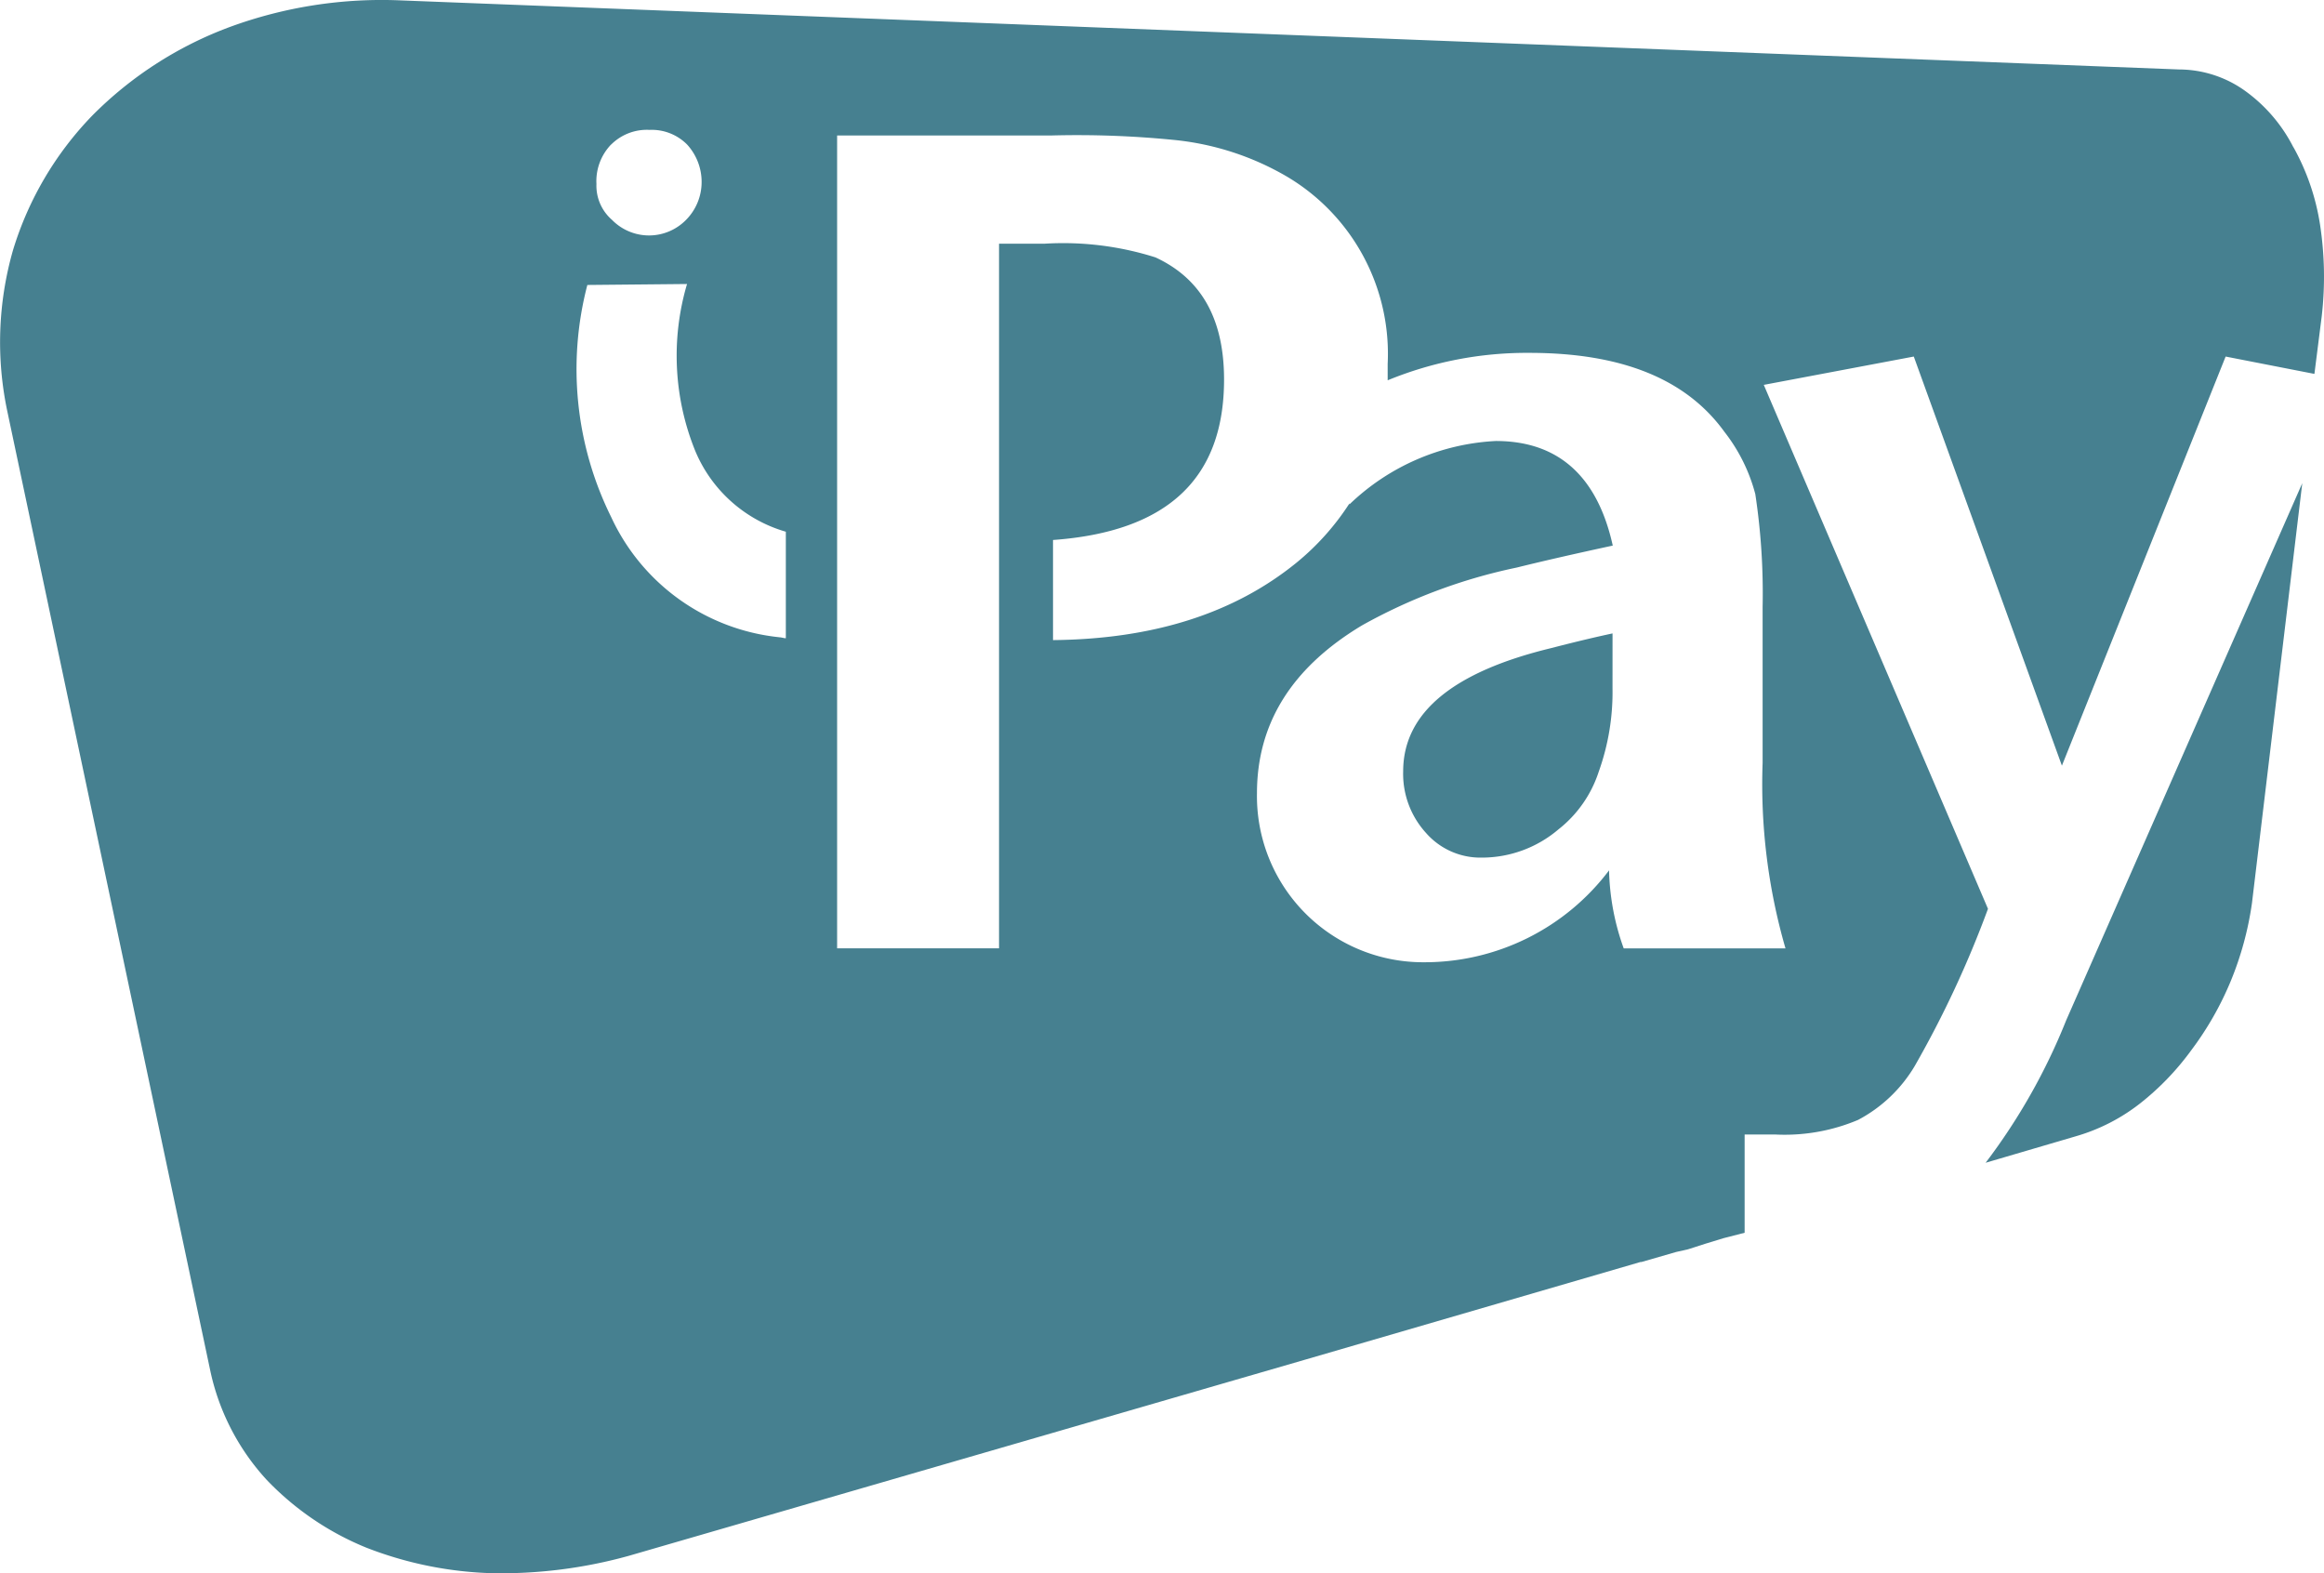 <?xml version="1.0" encoding="UTF-8"?> <svg xmlns="http://www.w3.org/2000/svg" width="101.689" height="68.838" viewBox="0 0 101.689 68.838"><g id="Group_107" data-name="Group 107" transform="translate(0 0)"><g id="Group_127" data-name="Group 127" transform="translate(0 0)"><path id="Path_2" data-name="Path 2" d="M78.135,41.494H71.047a10.718,10.718,0,0,1-.641-3.413,10.106,10.106,0,0,1-8.082,4.02A7.268,7.268,0,0,1,55,34.709c0-3.051,1.517-5.5,4.6-7.349a23.81,23.81,0,0,1,6.768-2.528q1.681-.417,4.2-.961c-.674-3.051-2.4-4.576-5.116-4.576a9.961,9.961,0,0,0-6.405,2.773v-.042a11.132,11.132,0,0,1-2.326,2.6c-2.722,2.208-6.245,3.337-10.645,3.38V23.626c5.006-.362,7.484-2.689,7.484-7.021,0-2.655-1-4.416-3-5.343a13.371,13.371,0,0,0-4.846-.6h-2v30.83H36.629V5.927h9.4a42.8,42.8,0,0,1,5.326.194,12.148,12.148,0,0,1,4.964,1.61,9.014,9.014,0,0,1,4.4,8.192v.716a16.013,16.013,0,0,1,6.2-1.2c4,0,6.844,1.121,8.529,3.447a7.533,7.533,0,0,1,1.357,2.731,28.976,28.976,0,0,1,.32,4.939v6.827a25.816,25.816,0,0,0,1,8.108M34.107,27.882a9.135,9.135,0,0,1-7.364-5.259A14.57,14.57,0,0,1,25.7,12.468l4.362-.042a11.076,11.076,0,0,0,.361,7.307,6.14,6.14,0,0,0,3.962,3.531v4.661c-.08,0-.2-.042-.28-.042M26.743,6.324a2.208,2.208,0,0,1,1.681-.641,2.177,2.177,0,0,1,1.641.641A2.422,2.422,0,0,1,30.7,7.967a2.347,2.347,0,0,1-.68,1.652,2.266,2.266,0,0,1-3.242,0,1.977,1.977,0,0,1-.68-1.568,2.311,2.311,0,0,1,.641-1.728m73.609.118A6.88,6.88,0,0,0,98.27,4a4.98,4.98,0,0,0-2.925-.961L17.577.019a19.3,19.3,0,0,0-7.525,1.163,16.6,16.6,0,0,0-6,3.86,14.527,14.527,0,0,0-3.482,5.9,14.617,14.617,0,0,0-.24,7.1l8.886,42a10.2,10.2,0,0,0,2.442,4.694,12.578,12.578,0,0,0,4.363,2.975,16.4,16.4,0,0,0,5.524,1.121,20.924,20.924,0,0,0,5.964-.759l29.655-8.6,14.614-4.256h.042l1.517-.438.523-.118.759-.244.8-.244.919-.236v-4.3h1.323A8.269,8.269,0,0,0,81.3,49a6.3,6.3,0,0,0,2.486-2.368,45.37,45.37,0,0,0,3.2-6.869l-9.81-22.924L83.74,15.6l6.481,17.9,7.164-17.9,3.885.759.32-2.528a15.081,15.081,0,0,0-.076-4.012,10.085,10.085,0,0,0-1.163-3.38" transform="translate(0 0)" fill="#468090" fill-rule="evenodd"></path><path id="Path_3" data-name="Path 3" d="M103.089,54.817l3.961-1.163a8.267,8.267,0,0,0,2.764-1.407,11.756,11.756,0,0,0,2.284-2.368,13.838,13.838,0,0,0,1.719-3.017,14.124,14.124,0,0,0,.927-3.413l2.2-18.365L106.612,48.589a26.594,26.594,0,0,1-3.523,6.228" transform="translate(-16.206 -3.943)" fill="#468090" fill-rule="evenodd"></path><path id="Path_4" data-name="Path 4" d="M82.01,32.883c-.556.118-1.441.32-2.68.641q-6.485,1.568-6.481,5.4a3.835,3.835,0,0,0,1,2.689,3.162,3.162,0,0,0,2.436,1.079,5.178,5.178,0,0,0,3.363-1.239,5.288,5.288,0,0,0,1.761-2.528,10.306,10.306,0,0,0,.6-3.641Z" transform="translate(-11.452 -5.169)" fill="#468090" fill-rule="evenodd"></path></g></g></svg> 